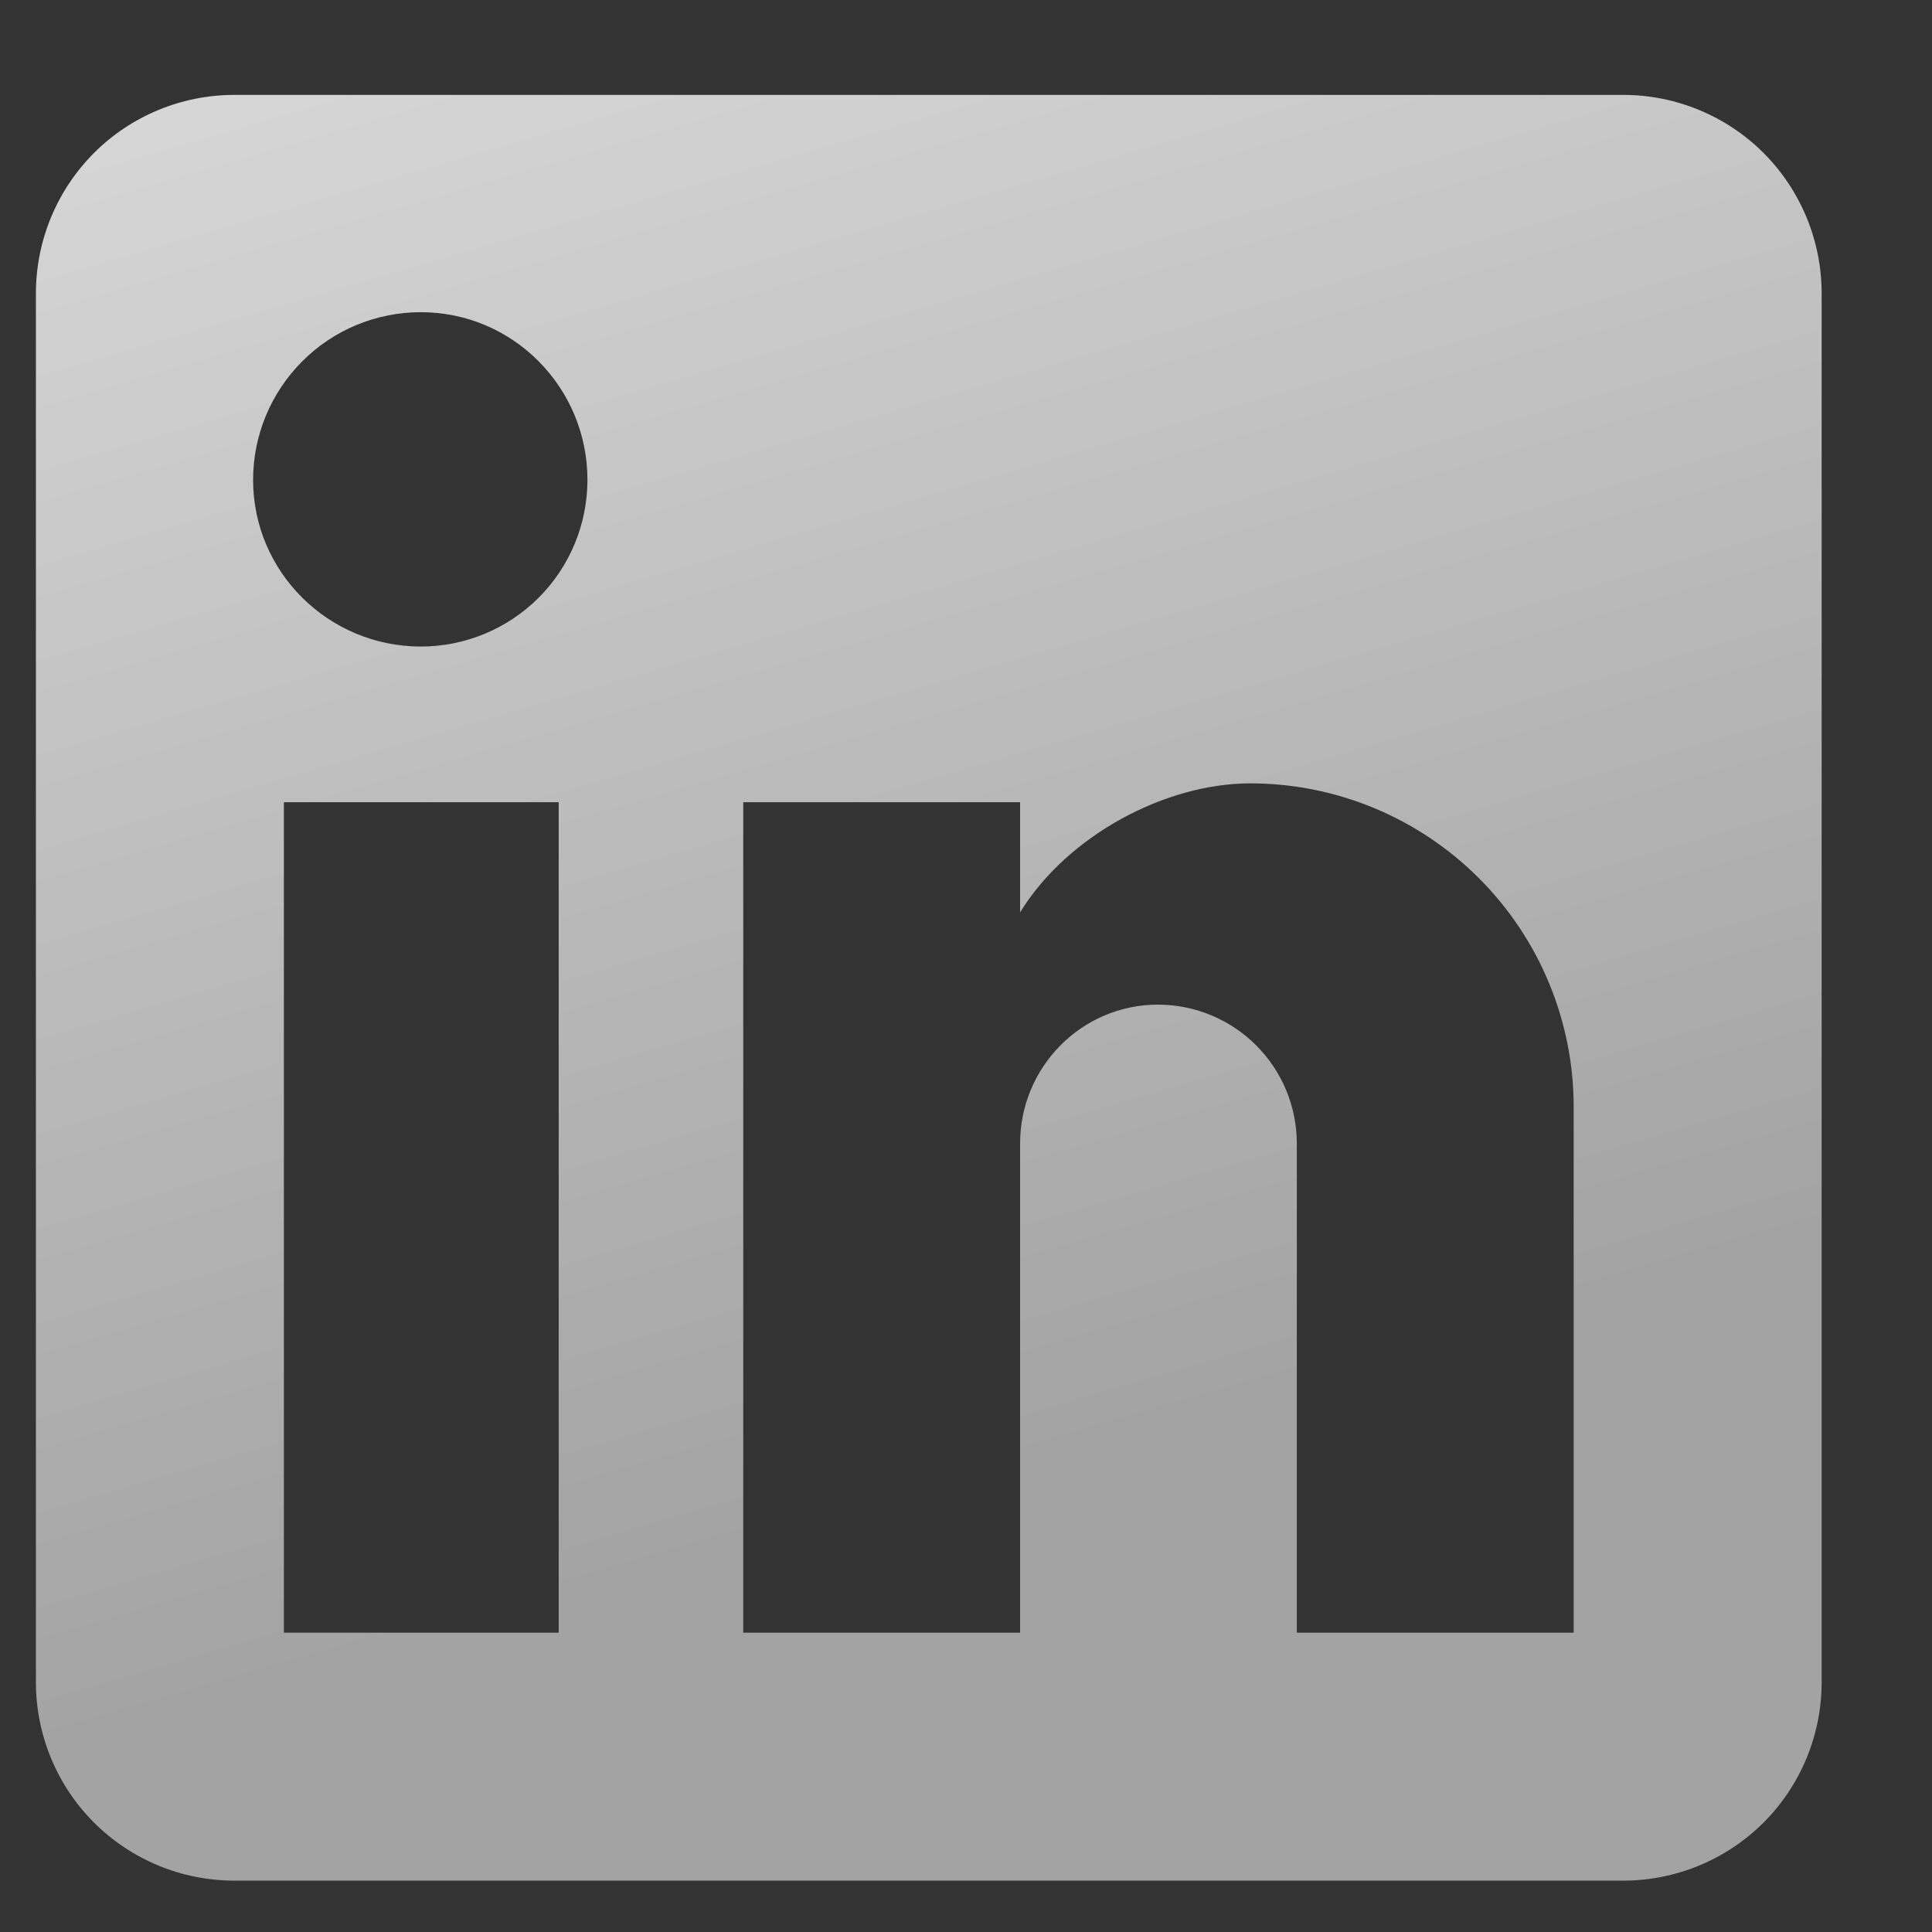<svg width="17" height="17" viewBox="0 0 17 17" fill="none" xmlns="http://www.w3.org/2000/svg">
<rect x="0" y="0" width="17" height="17" fill="#333333" stroke="none"/>
<path d="M14.283 0.835C14.746 0.835 15.19 1.019 15.518 1.346C15.845 1.674 16.029 2.118 16.029 2.581V14.803C16.029 15.265 15.845 15.71 15.518 16.037C15.19 16.364 14.746 16.548 14.283 16.548H2.062C1.599 16.548 1.154 16.364 0.827 16.037C0.5 15.71 0.316 15.265 0.316 14.803V2.581C0.316 2.118 0.5 1.674 0.827 1.346C1.154 1.019 1.599 0.835 2.062 0.835H14.283ZM13.847 14.366V9.739C13.847 8.984 13.547 8.261 13.013 7.727C12.479 7.193 11.756 6.893 11.001 6.893C10.259 6.893 9.395 7.347 8.976 8.028V7.059H6.54V14.366H8.976V10.062C8.976 9.39 9.517 8.84 10.189 8.84C10.513 8.84 10.824 8.969 11.053 9.198C11.282 9.427 11.411 9.738 11.411 10.062V14.366H13.847ZM3.703 5.689C4.092 5.689 4.465 5.534 4.74 5.259C5.015 4.984 5.169 4.611 5.169 4.222C5.169 3.41 4.515 2.747 3.703 2.747C3.312 2.747 2.936 2.902 2.66 3.179C2.383 3.456 2.227 3.831 2.227 4.222C2.227 5.034 2.891 5.689 3.703 5.689ZM4.916 14.366V7.059H2.498V14.366H4.916Z" fill="url(#paint0_linear_2_2910)"/>
<defs>
<linearGradient id="paint0_linear_2_2910" x1="1.298" y1="-10.459" x2="8.172" y2="13.111" gradientUnits="userSpaceOnUse">
<stop stop-color="white"/>
<stop offset="1" stop-color="#A3A3A3"/>
</linearGradient>
</defs>
</svg>
